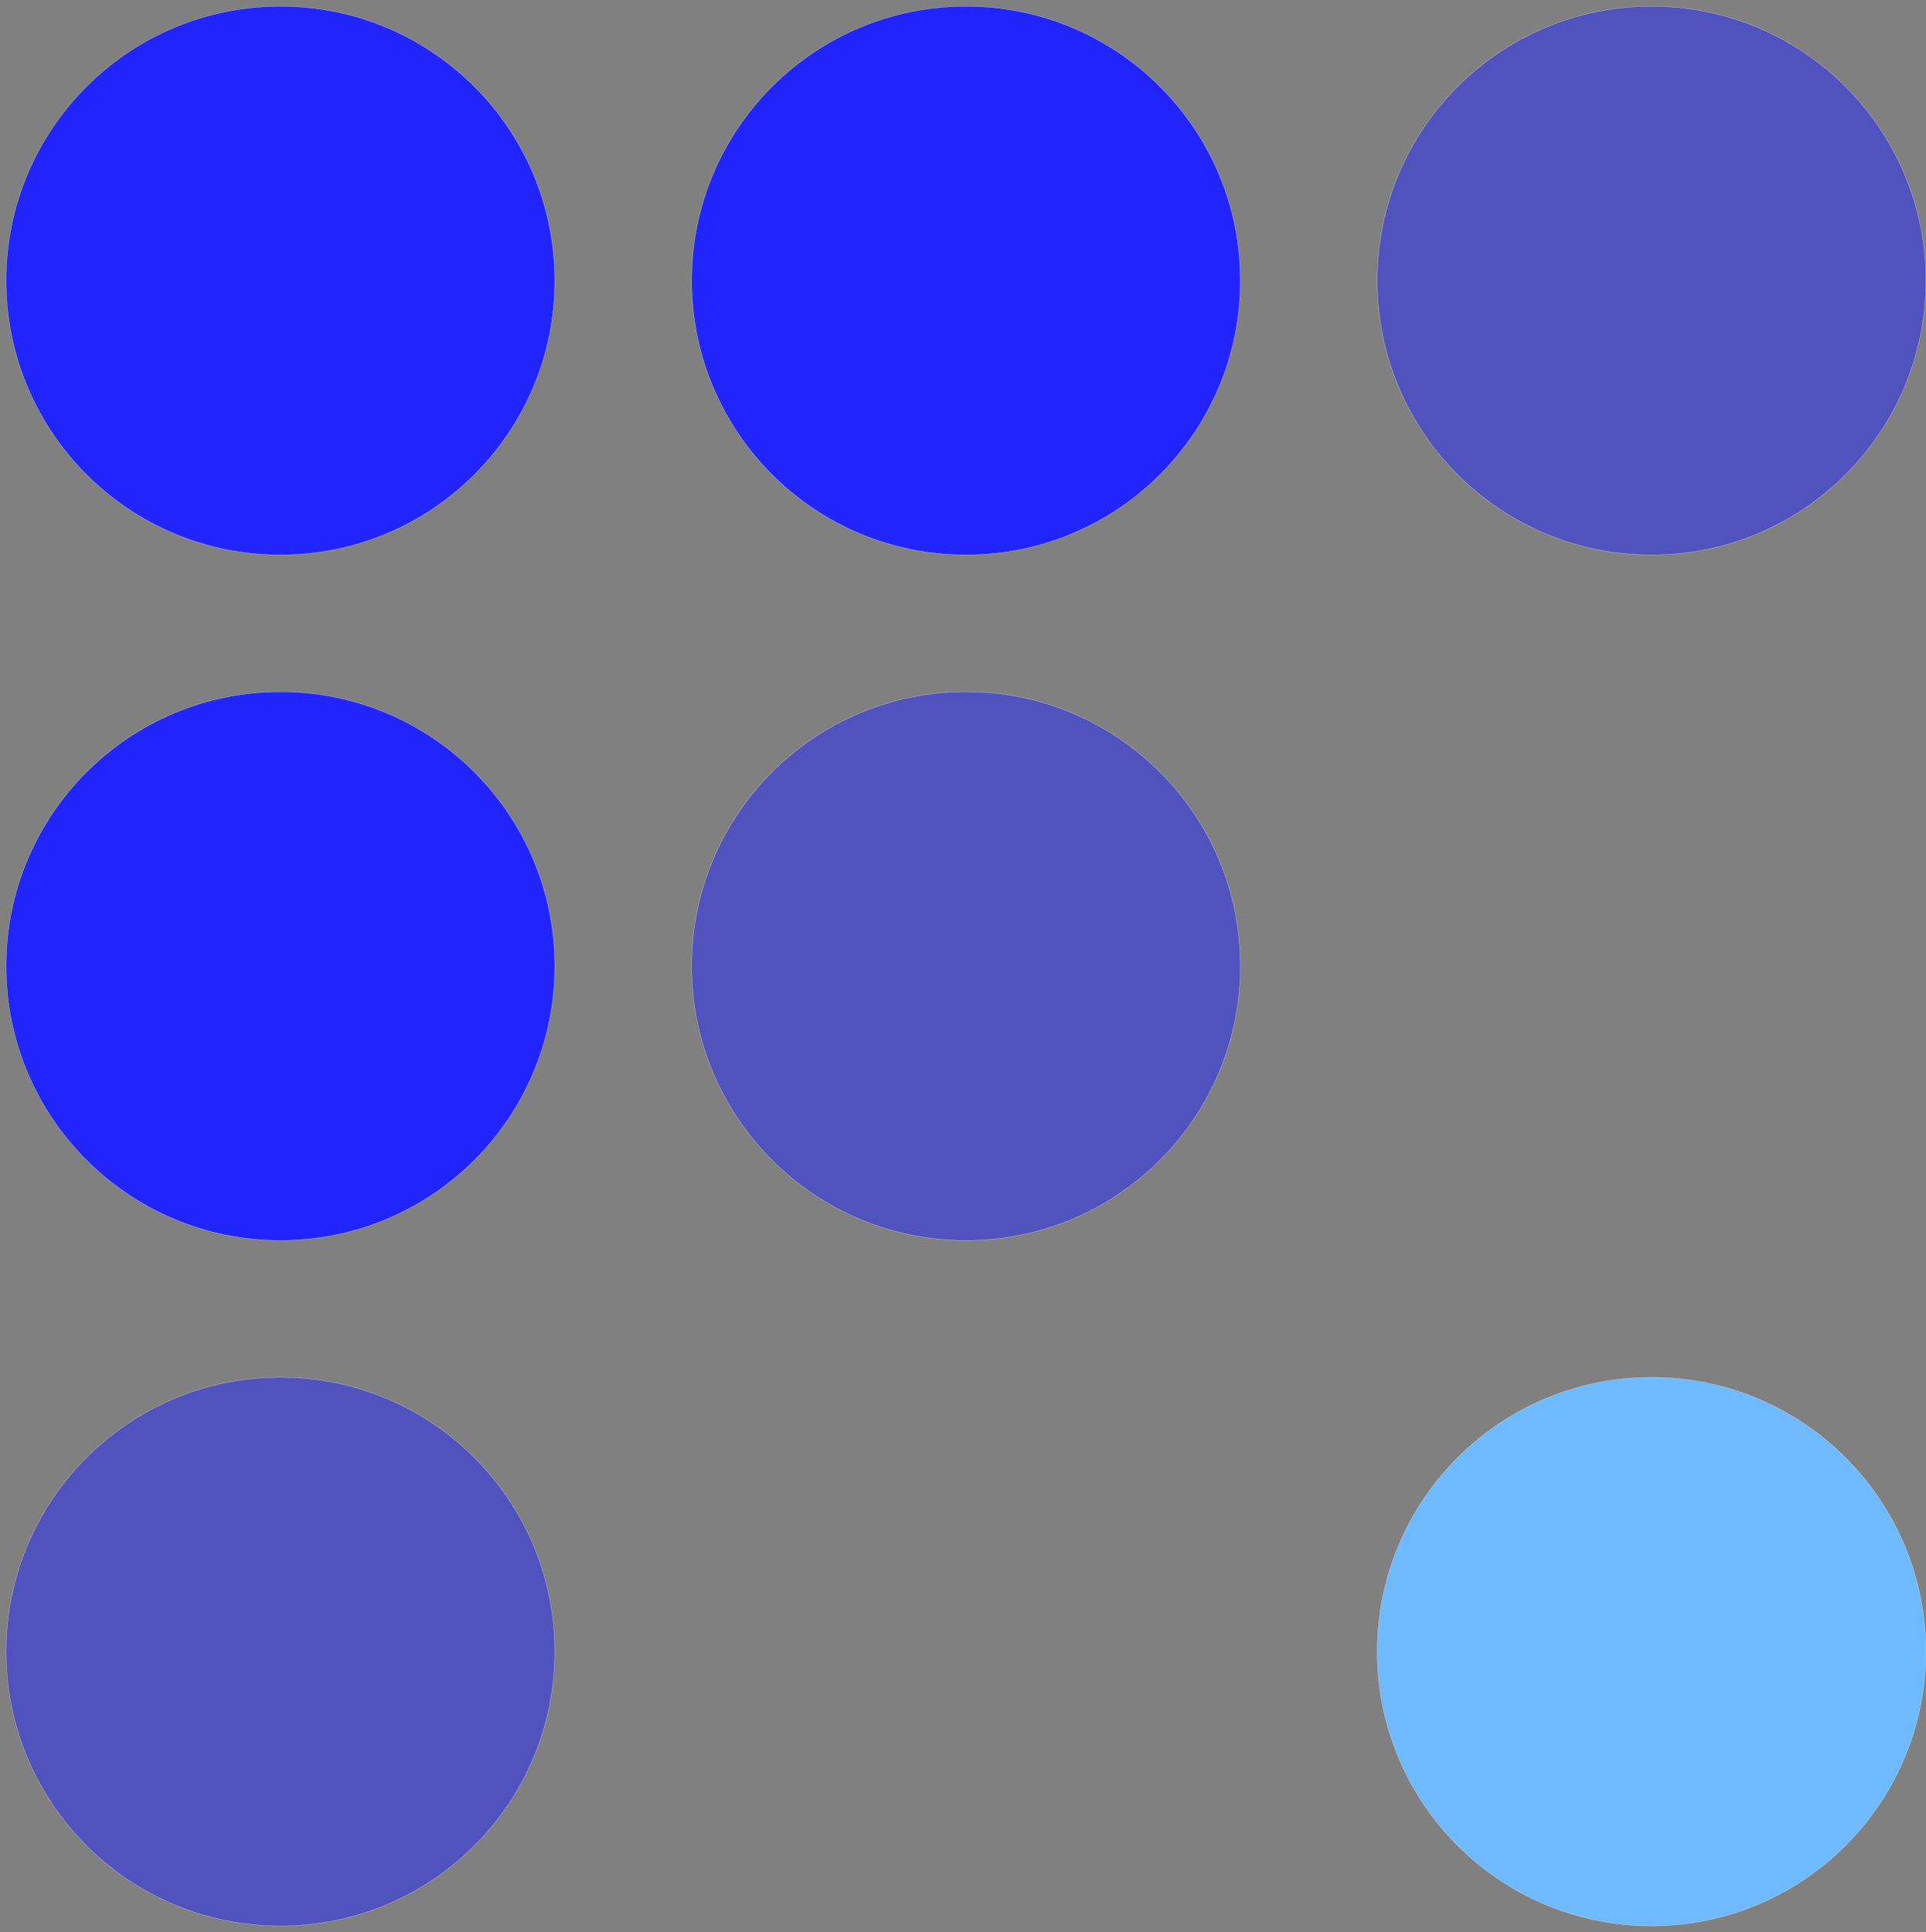 <svg width="301" height="302" viewBox="0 0 301 302" fill="none" xmlns="http://www.w3.org/2000/svg">
<rect x="0" y="0" width="301" height="302" fill="#808080" stroke="none"/>
<circle cx="43.825" cy="43.857" r="42.872" fill="#2125FC" stroke="white" stroke-width="0.03"/>
<circle cx="258.111" cy="43.857" r="42.872" fill="#2125FC" fill-opacity="0.5" stroke="white" stroke-width="0.03"/>
<circle cx="150.968" cy="43.857" r="42.872" fill="#2125FC" stroke="white" stroke-width="0.03"/>
<circle cx="43.825" cy="151" r="42.872" fill="#2125FC" stroke="white" stroke-width="0.03"/>
<circle cx="150.968" cy="151" r="42.872" fill="#2125FC" fill-opacity="0.5" stroke="white" stroke-width="0.03"/>
<circle cx="43.825" cy="258.143" r="42.872" fill="#2125FC" fill-opacity="0.5" stroke="white" stroke-width="0.03"/>
<circle cx="258.111" cy="258.143" r="42.872" fill="#6FBAFF" stroke="white" stroke-width="0.03"/>
</svg>
